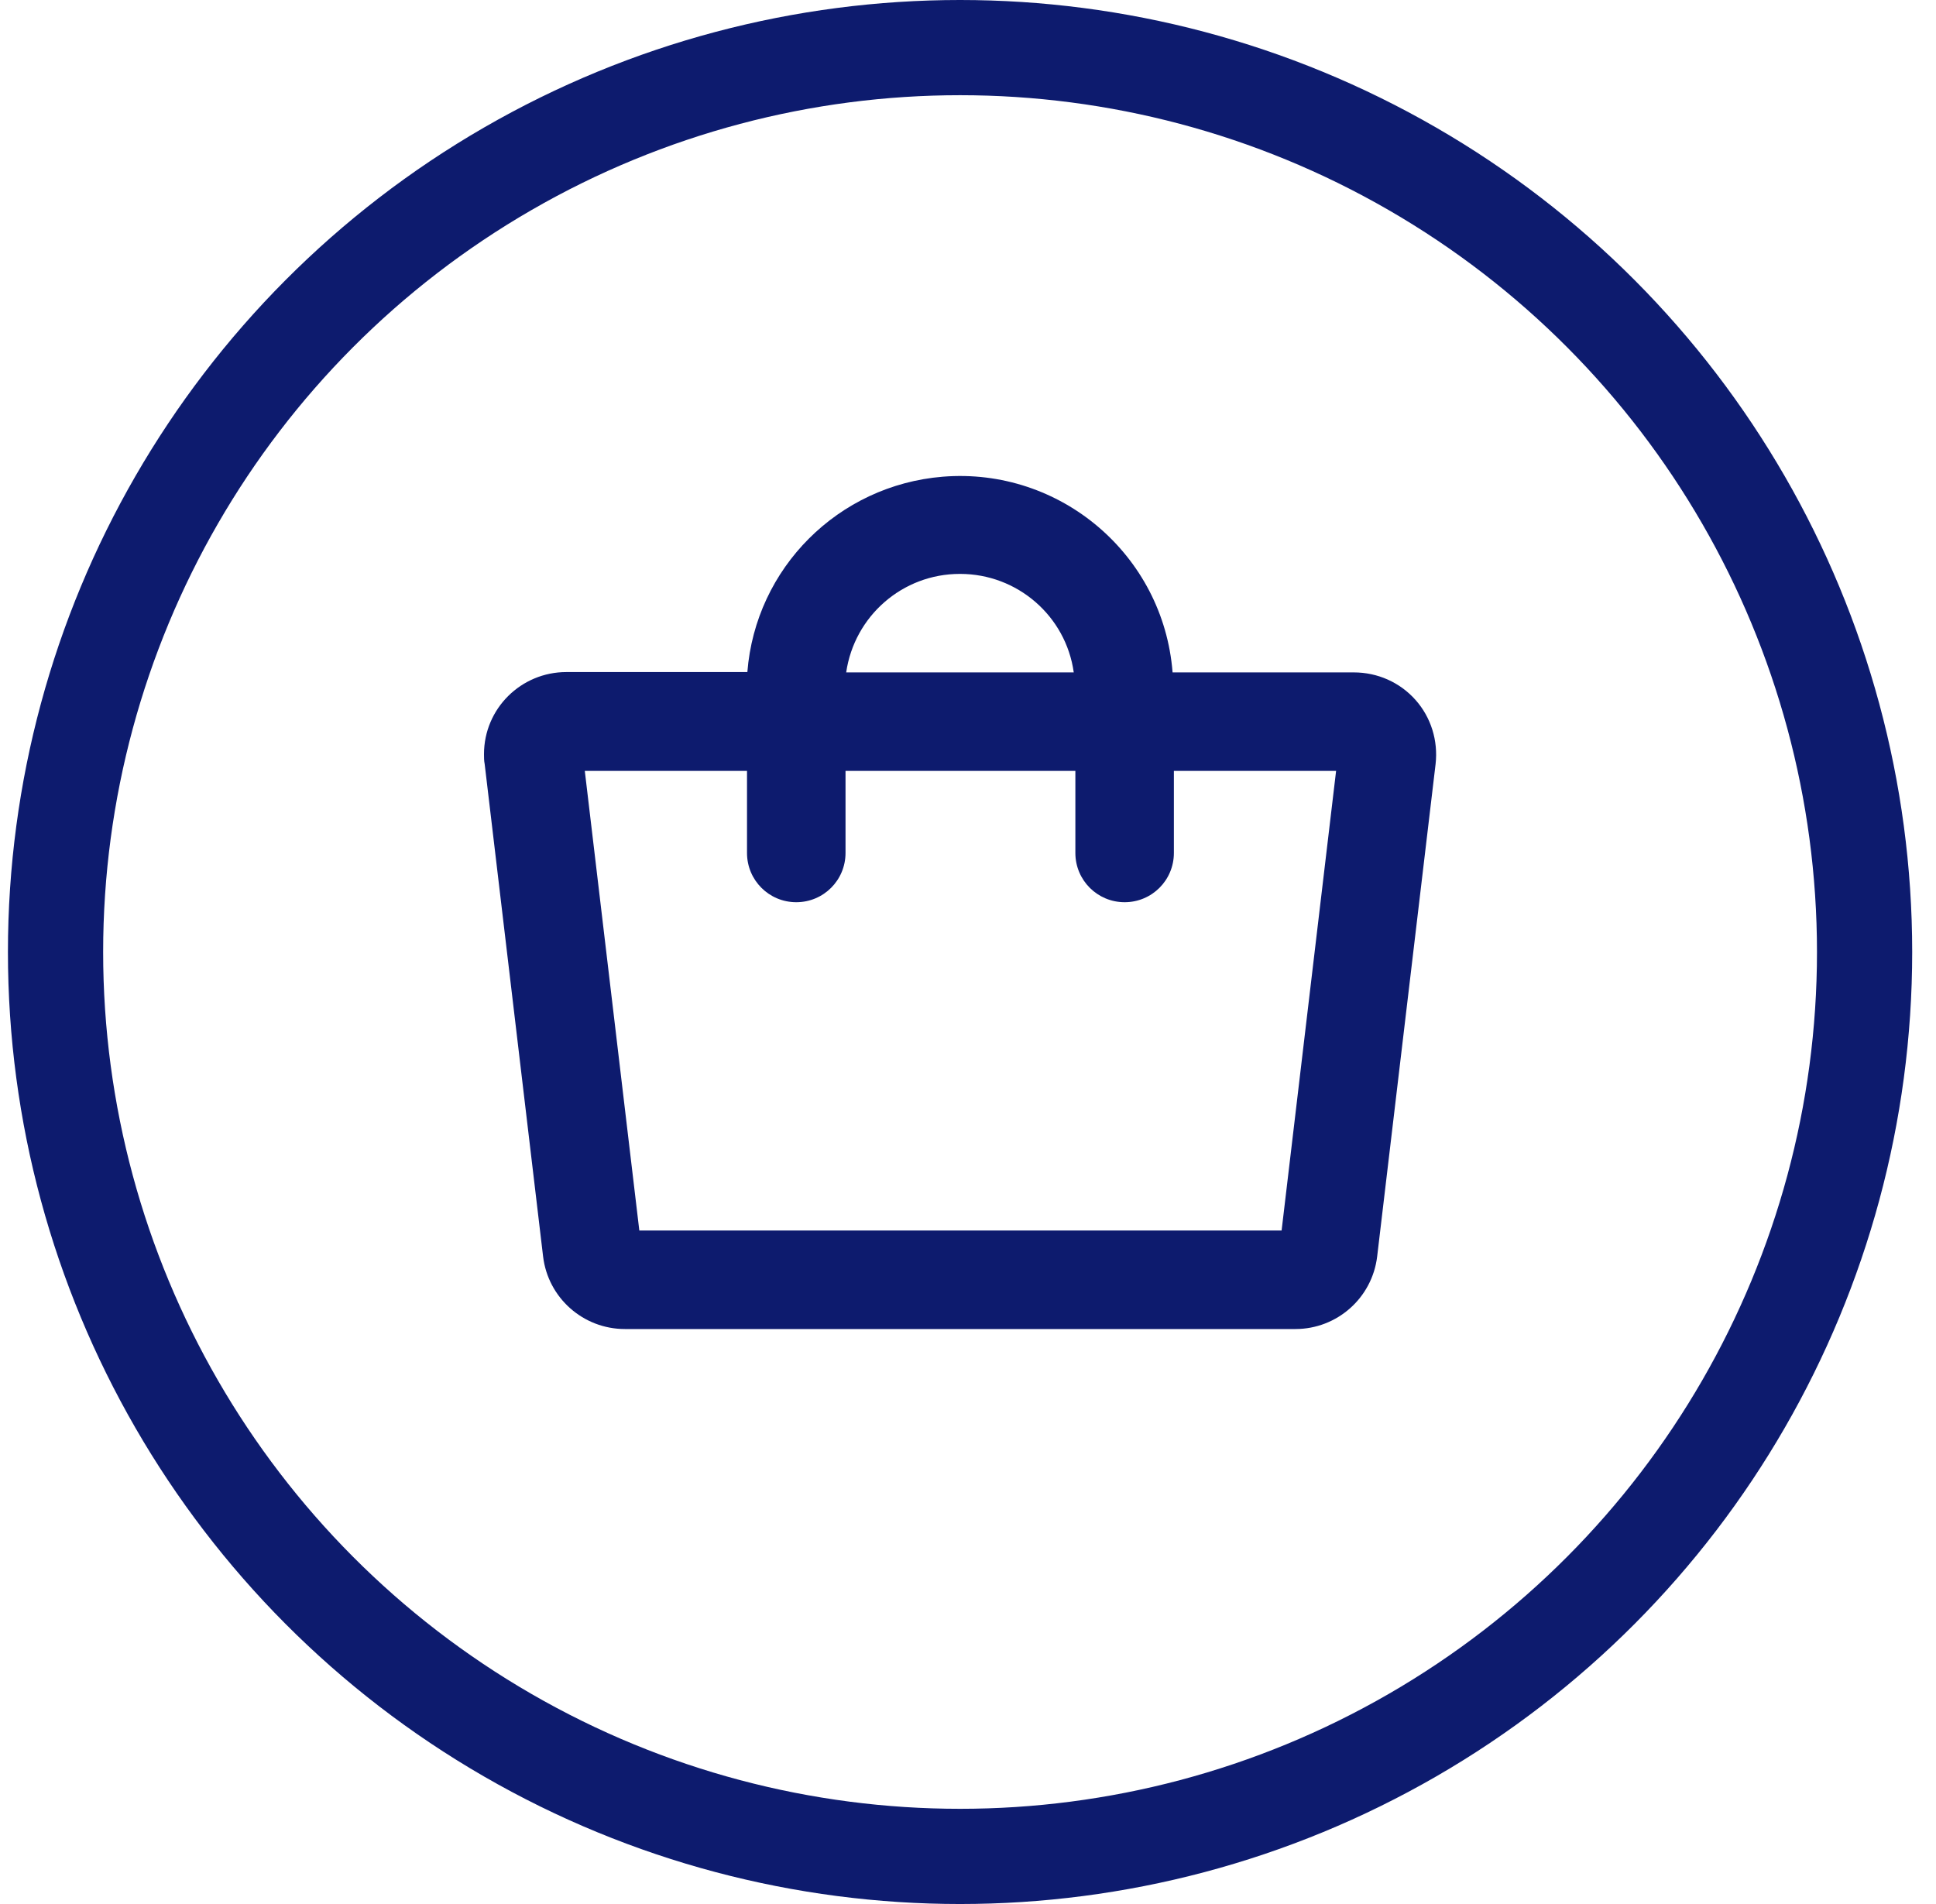 <svg xmlns="http://www.w3.org/2000/svg" fill="none" viewBox="0 0 61 60" height="60" width="61">
<circle stroke-width="3" stroke="#0D1B6E" r="28.5" cy="30" cx="30.25"></circle>
<path fill="#0D1B6E" d="M44.602 22.058C44.106 21.499 43.402 21.189 42.657 21.189H36.946C36.656 17.485 33.408 14.722 29.704 15.022C26.414 15.291 23.806 17.898 23.548 21.178H17.847C16.419 21.178 15.25 22.327 15.25 23.765C15.25 23.868 15.25 23.972 15.271 24.075L17.112 39.595C17.267 40.898 18.375 41.881 19.689 41.881H40.816C42.13 41.881 43.236 40.898 43.392 39.595L45.233 24.075C45.316 23.341 45.089 22.606 44.602 22.058ZM30.252 18.085C32.052 18.085 33.584 19.409 33.832 21.189H26.662C26.921 19.409 28.441 18.085 30.242 18.085H30.252ZM40.36 38.777H20.144L18.426 24.293H23.537V26.879C23.537 27.738 24.23 28.431 25.089 28.431C25.948 28.431 26.641 27.738 26.641 26.879V24.293H33.883V26.879C33.883 27.738 34.577 28.431 35.435 28.431C36.294 28.431 36.987 27.738 36.987 26.879V24.293H42.098L40.381 38.777H40.36Z"></path>
</svg>
